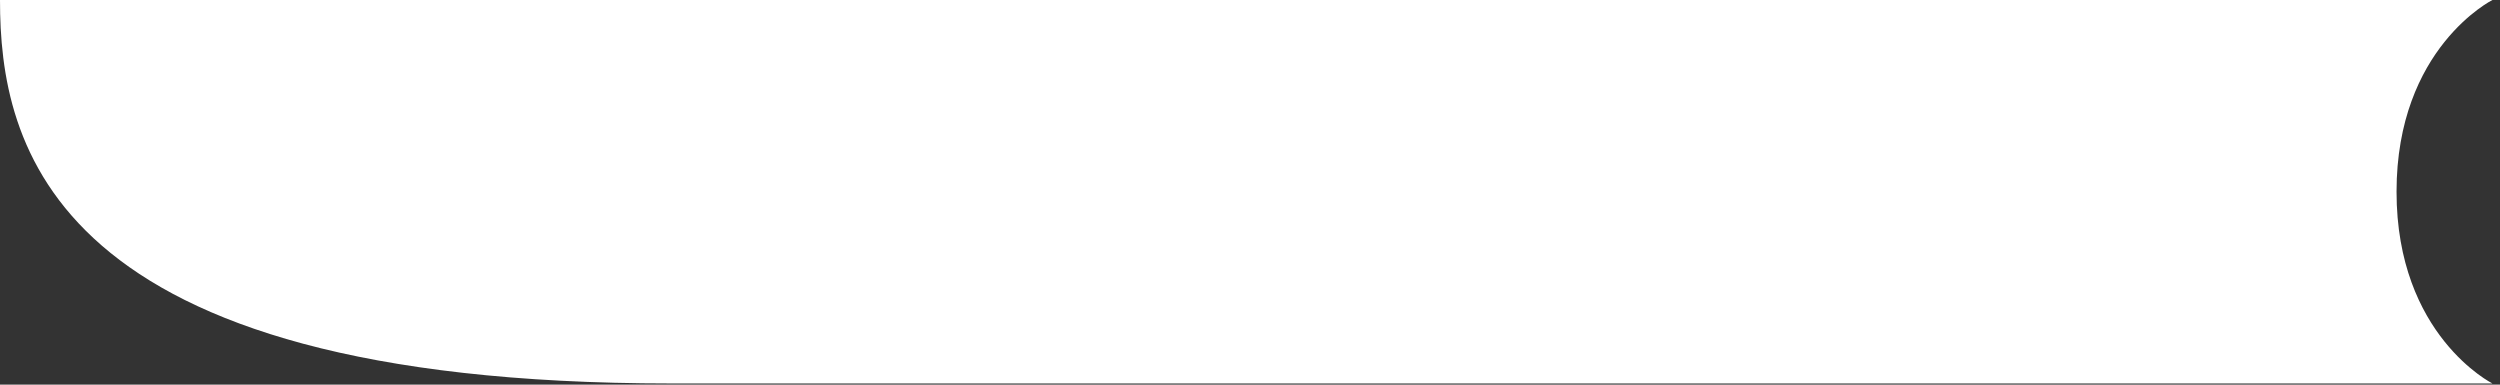 <?xml version="1.0" encoding="utf-8"?>
<svg xmlns="http://www.w3.org/2000/svg" fill="none" height="100%" overflow="visible" preserveAspectRatio="none" style="display: block;" viewBox="0 0 39 6" width="100%">
<rect x="0" y="0" width="39" height="6" fill="#333333" stroke="none"/>
<path d="M10.468 5.982C0.748 5.982 0 2.243 0 0H38.882C38.882 0 37.386 0.748 37.386 2.991C37.386 5.234 38.882 5.982 38.882 5.982H10.468Z" fill="white" id="Subtract"/>
</svg>